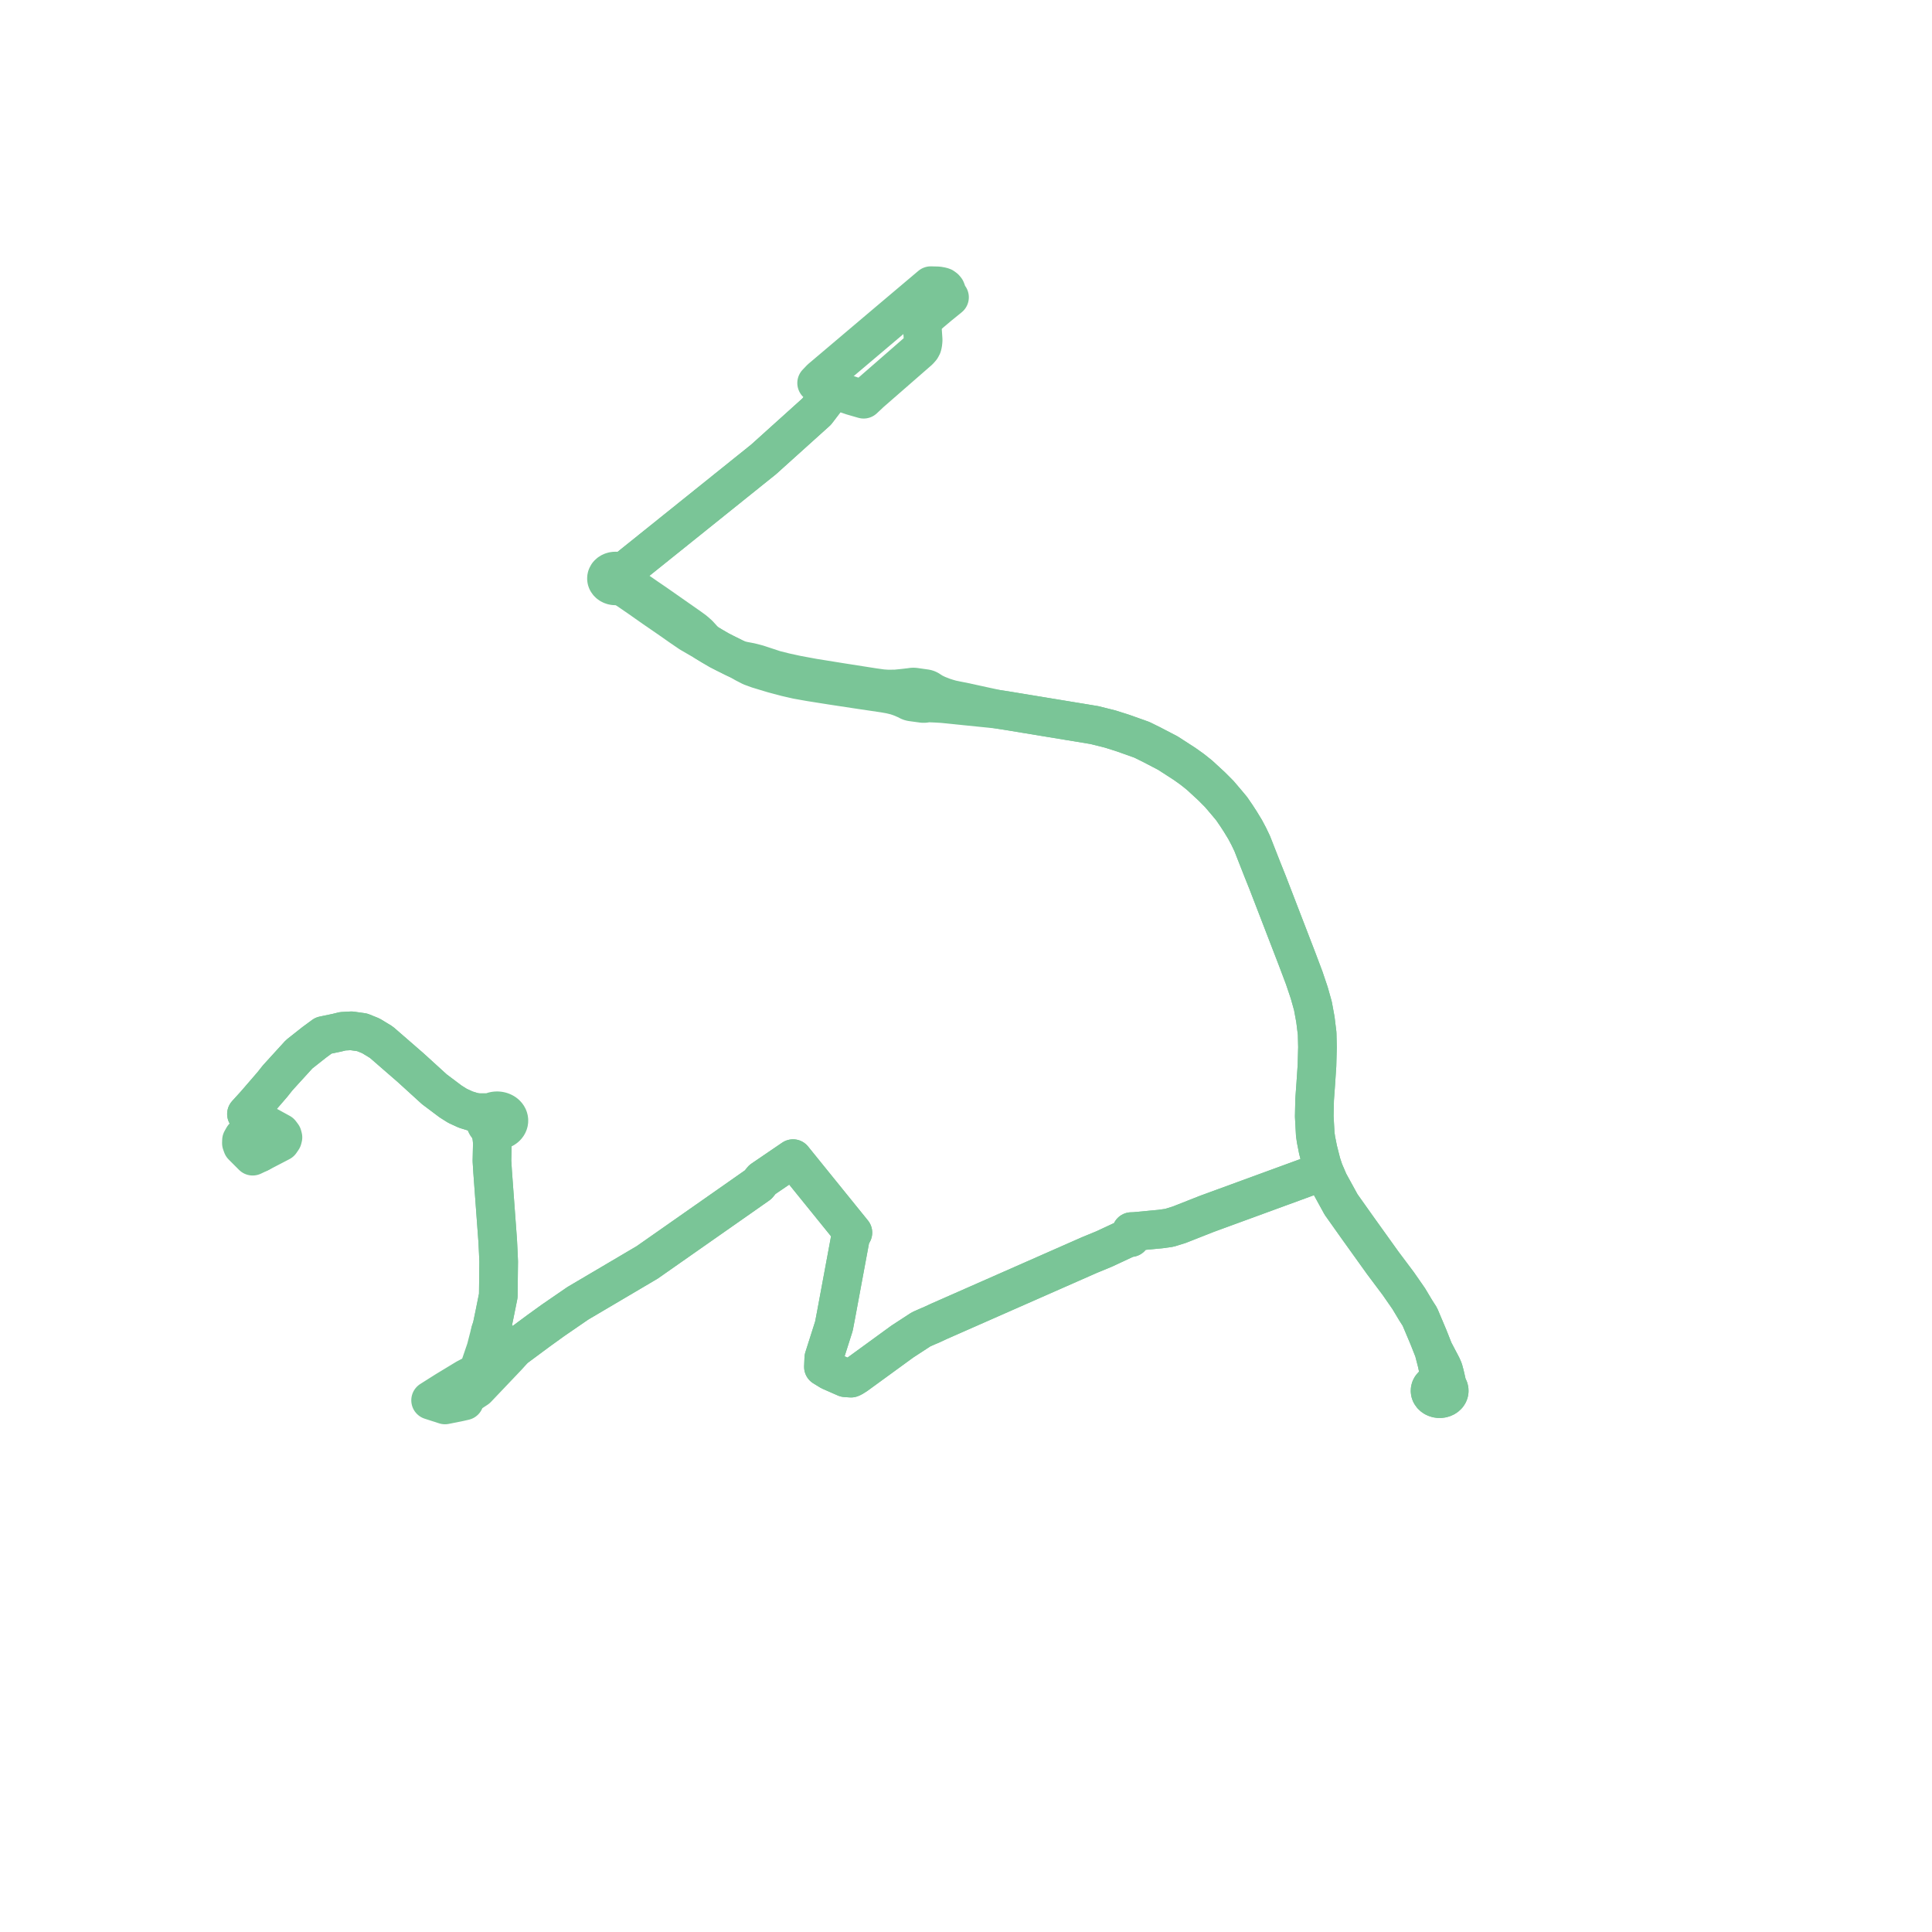     
<svg width="160.068" height="160.068" version="1.1"
     xmlns="http://www.w3.org/2000/svg">

  <title>Plan de ligne</title>
  <desc>Du 2025-03-03 au 9999-01-01</desc>

<path d='M 76.846 26.14 L 76.417 26.501 L 76.379 26.603 L 76.381 26.709 L 76.411 27.111 L 76.424 27.29 L 76.483 28.142 L 76.48 28.244 L 76.455 28.477 L 76.413 28.657 L 76.32 28.834 L 76.142 29.037 L 72.138 32.528 L 71.553 33.077 L 70.611 32.805 L 69.033 32.265 L 68.745 32.68 L 67.659 34.103 L 63.269 38.058 L 57.495 42.694 L 57.119 42.996 L 56.045 43.858 L 54.585 45.03 L 52.077 47.043 L 51.784 47.278 L 51.518 47.492 L 51.427 47.428 L 51.325 47.376 L 51.214 47.339 L 51.098 47.316 L 50.979 47.31 L 50.859 47.319 L 50.744 47.344 L 50.634 47.385 L 50.534 47.439 L 50.445 47.506 L 50.371 47.583 L 50.313 47.67 L 50.272 47.763 L 50.25 47.86 L 50.247 47.96 L 50.263 48.058 L 50.298 48.153 L 50.351 48.242 L 50.421 48.323 L 50.505 48.393 L 50.602 48.451 L 50.708 48.496 L 50.822 48.526 L 50.941 48.541 L 51.06 48.539 L 51.113 48.532 L 51.359 48.568 L 51.561 48.637 L 51.778 48.735 L 52.01 48.878 L 52.969 49.536 L 53.406 49.843 L 53.937 50.216 L 54.197 50.399 L 55.425 51.243 L 56.398 51.925 L 57.162 52.446 L 58.476 53.21 L 58.955 53.501 L 59.57 53.861 L 60.063 54.114 L 60.855 54.508 L 61.233 54.685 L 61.7 54.956 L 62.229 55.228 L 62.827 55.446 L 64.073 55.822 L 65.152 56.108 L 66.042 56.312 L 67.091 56.498 L 67.293 56.531 L 68.926 56.79 L 71.299 57.15 L 72.077 57.265 L 72.156 57.276 L 73.231 57.436 L 73.762 57.529 L 73.926 57.569 L 74.242 57.646 L 74.624 57.777 L 74.961 57.921 L 75.175 58.013 L 75.236 58.053 L 75.301 58.087 L 75.37 58.116 L 75.443 58.139 L 75.518 58.155 L 76.447 58.282 L 76.525 58.285 L 76.602 58.282 L 76.679 58.272 L 76.753 58.256 L 76.826 58.233 L 77.612 58.267 L 78.126 58.299 L 79.109 58.401 L 81.619 58.655 L 82.631 58.757 L 83.323 58.863 L 90.68 60.075 L 91.995 60.405 L 93.05 60.74 L 94.596 61.29 L 95.392 61.682 L 96.759 62.394 L 98.15 63.293 L 98.765 63.731 L 99.377 64.218 L 100.385 65.147 L 101.018 65.782 L 101.636 66.508 L 102.044 66.998 L 102.443 67.58 L 102.756 68.062 L 103.16 68.726 L 103.347 69.078 L 103.452 69.275 L 103.746 69.888 L 104.568 71.983 L 105.006 73.077 L 105.523 74.415 L 107.449 79.411 L 108.057 81.023 L 108.135 81.255 L 108.472 82.257 L 108.597 82.699 L 108.779 83.348 L 108.985 84.474 L 109.127 85.632 L 109.154 86.755 L 109.113 88.282 L 109.011 89.811 L 108.918 91.096 L 108.888 92.493 L 108.969 93.971 L 109.034 94.423 L 109.116 94.834 L 109.195 95.236 L 109.486 96.382 L 109.689 96.997 L 110.095 97.943 L 111.109 99.791 L 112.452 101.685 L 114.564 104.633 L 115.392 105.738 L 115.844 106.34 L 116.713 107.592 L 117.175 108.362 L 117.296 108.564 L 117.635 109.093 L 118.345 110.774 L 118.789 111.898 L 119.043 112.883 L 119.124 113.261 L 119.191 113.677 L 119.206 113.901 L 119.184 114.106 L 119.124 114.31 L 119.057 114.472 L 118.957 114.622 L 118.839 114.675 L 118.733 114.744 L 118.644 114.827 L 118.572 114.921 L 118.52 115.024 L 118.49 115.134 L 118.483 115.245 L 118.498 115.356 L 118.536 115.463 L 118.596 115.563 L 118.674 115.653 L 118.77 115.732 L 118.881 115.795 L 119.003 115.842 L 119.133 115.872 L 119.267 115.882 L 119.401 115.874 L 119.532 115.847 L 119.655 115.803 L 119.767 115.741 L 119.866 115.665 L 119.947 115.576 L 120.009 115.477 L 120.025 115.435 L 120.05 115.371 L 120.068 115.26 L 120.064 115.148 L 120.037 115.039 L 119.989 114.935 L 119.919 114.84 L 119.865 114.596 L 119.79 114.261 L 119.7 113.876 L 119.595 113.485 L 119.483 113.224 L 119.35 112.963 L 119.21 112.7 L 118.789 111.898 L 118.345 110.774 L 117.635 109.093 L 117.296 108.564 L 117.175 108.362 L 116.713 107.592 L 115.844 106.34 L 115.392 105.738 L 114.564 104.633 L 112.452 101.685 L 111.109 99.791 L 110.095 97.943 L 109.689 96.997 L 108.739 97.365 L 100.003 100.563 L 97.693 101.473 L 96.881 101.725 L 96.144 101.828 L 95.268 101.911 L 93.984 102.032 L 93.735 102.038 L 93.678 102.289 L 93.682 102.539 L 93.497 102.539 L 91.482 103.478 L 90.257 103.983 L 77.79 109.476 L 77.102 109.796 L 76.982 109.841 L 76.32 110.133 L 74.764 111.147 L 73.256 112.245 L 71.521 113.508 L 70.94 113.932 L 70.62 114.132 L 70.505 114.18 L 70.048 114.149 L 68.791 113.597 L 68.222 113.248 L 68.252 112.51 L 69.092 109.869 L 69.276 108.905 L 70.442 102.628 L 70.557 102.289 L 70.664 102.123 L 68.079 98.928 L 67.995 98.825 L 65.705 95.993 L 63.155 97.731 L 62.816 98.149 L 62.088 98.659 L 61.848 98.828 L 53.621 104.589 L 47.875 107.979 L 45.824 109.389 L 44.634 110.247 L 42.66 111.71 L 41.816 111.358 L 41.371 110.994 L 40.82 110.524 L 40.627 110.322 L 40.755 109.94 L 40.963 108.943 L 41.284 107.351 L 41.298 106.148 L 41.304 105.552 L 41.316 104.529 L 41.286 103.817 L 41.236 102.809 L 40.816 97.102 L 40.758 96.179 L 40.793 94.601 L 40.838 94.455 L 40.921 94.218 L 40.984 94.076 L 41.063 93.949 L 41.164 93.83 L 41.288 93.741 L 41.5 93.611 L 41.535 93.602 L 41.632 93.565 L 41.724 93.521 L 41.809 93.469 L 41.887 93.409 L 41.957 93.342 L 42.017 93.27 L 42.068 93.192 L 42.109 93.111 L 42.138 93.026 L 42.157 92.939 L 42.164 92.851 L 42.159 92.763 L 42.143 92.676 L 42.116 92.591 L 42.078 92.508 L 42.028 92.43 L 41.97 92.357 L 41.902 92.289 L 41.826 92.227 L 41.803 92.212 L 41.741 92.174 L 41.651 92.127 L 41.555 92.089 L 41.455 92.06 L 41.351 92.04 L 41.246 92.03 L 41.139 92.028 L 41.034 92.038 L 40.929 92.055 L 40.828 92.083 L 40.731 92.119 L 40.639 92.163 L 40.339 92.179 L 39.791 92.179 L 39.335 92.154 L 39.198 92.119 L 38.596 91.935 L 37.906 91.619 L 37.331 91.256 L 35.988 90.247 L 35.192 89.522 L 34.82 89.184 L 34.224 88.641 L 33.982 88.422 L 31.594 86.348 L 30.727 85.82 L 30.003 85.528 L 29.109 85.403 L 28.39 85.443 L 27.911 85.562 L 26.803 85.794 L 26.029 86.364 L 24.781 87.35 L 23.004 89.301 L 22.574 89.844 L 21.159 91.483 L 20.419 92.297 L 20.849 92.526 L 21.383 92.838 L 20.157 94.212 L 20.007 94.479 L 20 94.715 L 20.08 94.937 L 20.934 95.792 L 21.309 95.613 L 21.513 95.515' fill='transparent' stroke='#7ac597' stroke-linecap='round' stroke-linejoin='round' stroke-width='3.201'/><path d='M 21.513 95.515 L 23.242 94.616 L 23.407 94.374 L 23.443 94.232 L 23.4 94.069 L 23.24 93.856 L 21.383 92.838 L 20.849 92.526 L 20.419 92.297 L 21.159 91.483 L 22.574 89.844 L 23.004 89.301 L 24.781 87.35 L 26.029 86.364 L 26.803 85.794 L 27.911 85.562 L 28.39 85.443 L 29.109 85.403 L 30.003 85.528 L 30.727 85.82 L 31.594 86.348 L 33.982 88.422 L 34.224 88.641 L 34.82 89.184 L 35.192 89.522 L 35.988 90.247 L 37.331 91.256 L 37.906 91.619 L 38.596 91.935 L 39.198 92.119 L 39.335 92.154 L 39.723 92.273 L 39.85 92.353 L 40 92.477 L 40.082 92.595 L 40.199 92.833 L 40.204 92.921 L 40.22 93.008 L 40.247 93.094 L 40.285 93.175 L 40.334 93.254 L 40.393 93.328 L 40.461 93.395 L 40.537 93.457 L 40.562 93.519 L 40.618 93.657 L 40.659 93.809 L 40.773 94.471 L 40.793 94.601 L 40.758 96.179 L 40.816 97.102 L 41.236 102.809 L 41.286 103.817 L 41.316 104.529 L 41.304 105.552 L 41.298 106.148 L 41.284 107.351 L 40.963 108.943 L 40.755 109.94 L 40.627 110.322 L 40.25 111.781 L 39.601 113.681 L 38.604 114.208 L 36.93 115.223 L 35.676 116.016 L 36.868 116.401 L 38.032 116.168 L 38.48 116.066 L 38.7 115.586 L 39.521 115.043 L 42.045 112.39 L 42.66 111.71 L 44.634 110.247 L 45.824 109.389 L 47.875 107.979 L 53.621 104.589 L 61.848 98.828 L 62.088 98.659 L 62.816 98.149 L 63.155 97.731 L 65.705 95.993 L 67.995 98.825 L 68.079 98.928 L 70.664 102.123 L 70.557 102.289 L 70.442 102.628 L 69.276 108.905 L 69.092 109.869 L 68.252 112.51 L 68.222 113.248 L 68.791 113.597 L 70.048 114.149 L 70.505 114.18 L 70.62 114.132 L 70.94 113.932 L 71.521 113.508 L 73.256 112.245 L 74.764 111.147 L 76.32 110.133 L 76.982 109.841 L 77.102 109.796 L 77.79 109.476 L 90.257 103.983 L 91.482 103.478 L 93.497 102.539 L 93.682 102.539 L 93.678 102.289 L 93.735 102.038 L 93.984 102.032 L 95.268 101.911 L 96.144 101.828 L 96.881 101.725 L 97.693 101.473 L 100.003 100.563 L 108.739 97.365 L 109.689 96.997 L 110.095 97.943 L 111.109 99.791 L 112.452 101.685 L 114.564 104.633 L 115.392 105.738 L 115.844 106.34 L 116.713 107.592 L 117.175 108.362 L 117.296 108.564 L 117.635 109.093 L 118.345 110.774 L 118.789 111.898 L 119.043 112.883 L 119.124 113.261 L 119.191 113.677 L 119.206 113.901 L 119.184 114.106 L 119.124 114.31 L 119.057 114.472 L 118.957 114.622 L 118.839 114.675 L 118.733 114.744 L 118.644 114.827 L 118.572 114.921 L 118.52 115.024 L 118.49 115.134 L 118.483 115.245 L 118.498 115.356 L 118.536 115.463 L 118.596 115.563 L 118.674 115.653 L 118.77 115.732 L 118.881 115.795 L 119.003 115.842 L 119.133 115.872 L 119.267 115.882 L 119.401 115.874 L 119.532 115.847 L 119.655 115.803 L 119.767 115.741 L 119.866 115.665 L 119.947 115.576 L 120.009 115.477 L 120.025 115.435 L 120.05 115.371 L 120.068 115.26 L 120.064 115.148 L 120.037 115.039 L 119.989 114.935 L 119.919 114.84 L 119.865 114.596 L 119.79 114.261 L 119.7 113.876 L 119.595 113.485 L 119.483 113.224 L 119.35 112.963 L 119.21 112.7 L 118.789 111.898 L 118.345 110.774 L 117.635 109.093 L 117.296 108.564 L 117.175 108.362 L 116.713 107.592 L 115.844 106.34 L 115.392 105.738 L 114.564 104.633 L 112.452 101.685 L 111.109 99.791 L 110.095 97.943 L 109.689 96.997 L 109.486 96.382 L 109.195 95.236 L 109.116 94.834 L 109.034 94.423 L 108.969 93.971 L 108.888 92.493 L 108.918 91.096 L 109.011 89.811 L 109.113 88.282 L 109.154 86.755 L 109.127 85.632 L 108.985 84.474 L 108.779 83.348 L 108.597 82.699 L 108.472 82.257 L 108.135 81.255 L 108.057 81.023 L 107.449 79.411 L 105.523 74.415 L 105.006 73.077 L 104.568 71.983 L 103.746 69.888 L 103.452 69.275 L 103.347 69.078 L 103.16 68.726 L 102.756 68.062 L 102.443 67.58 L 102.044 66.998 L 101.636 66.508 L 101.018 65.782 L 100.385 65.147 L 99.377 64.218 L 98.765 63.731 L 98.15 63.293 L 96.759 62.394 L 95.392 61.682 L 94.596 61.29 L 93.05 60.74 L 91.995 60.405 L 90.68 60.075 L 83.323 58.863 L 82.631 58.757 L 81.65 58.545 L 79.777 58.137 L 79.264 58.038 L 78.815 57.944 L 78.473 57.845 L 78.165 57.746 L 77.671 57.553 L 77.531 57.486 L 77.312 57.379 L 77.048 57.216 L 76.99 57.173 L 76.927 57.136 L 76.86 57.105 L 76.789 57.079 L 76.715 57.06 L 75.785 56.929 L 75.708 56.922 L 75.631 56.922 L 75.554 56.929 L 75.478 56.942 L 75.159 56.98 L 74.879 57.013 L 74.197 57.082 L 74.025 57.083 L 73.553 57.088 L 73.089 57.057 L 72.333 56.951 L 71.67 56.847 L 69.607 56.523 L 67.383 56.165 L 67.338 56.157 L 66.028 55.915 L 65.032 55.698 L 64.193 55.487 L 63.399 55.226 L 62.778 55.021 L 62.441 54.931 L 62.155 54.861 L 61.233 54.685 L 60.855 54.508 L 60.063 54.114 L 59.57 53.861 L 58.955 53.501 L 58.476 53.21 L 57.866 52.545 L 57.507 52.235 L 57.125 51.958 L 54.287 49.973 L 54.283 49.97 L 53.68 49.559 L 53.576 49.488 L 52.35 48.638 L 52.108 48.454 L 51.951 48.301 L 51.861 48.183 L 51.793 48.053 L 51.726 47.842 L 51.7 47.746 L 51.656 47.653 L 51.595 47.568 L 51.518 47.492 L 51.784 47.278 L 52.077 47.043 L 54.585 45.03 L 56.045 43.858 L 57.119 42.996 L 57.495 42.694 L 63.269 38.058 L 67.659 34.103 L 68.745 32.68 L 69.033 32.265 L 68.4 32.021 L 67.658 31.735 L 68.006 31.37 L 73.598 26.638 L 77.116 23.667 L 77.72 23.684 L 78.013 23.736 L 78.135 23.776 L 78.277 23.881 L 78.364 23.985 L 78.424 24.14 L 78.484 24.326 L 78.547 24.453 L 78.669 24.631 L 77.798 25.338 L 76.846 26.14' fill='transparent' stroke='#7ac597' stroke-linecap='round' stroke-linejoin='round' stroke-width='3.201'/>
</svg>

